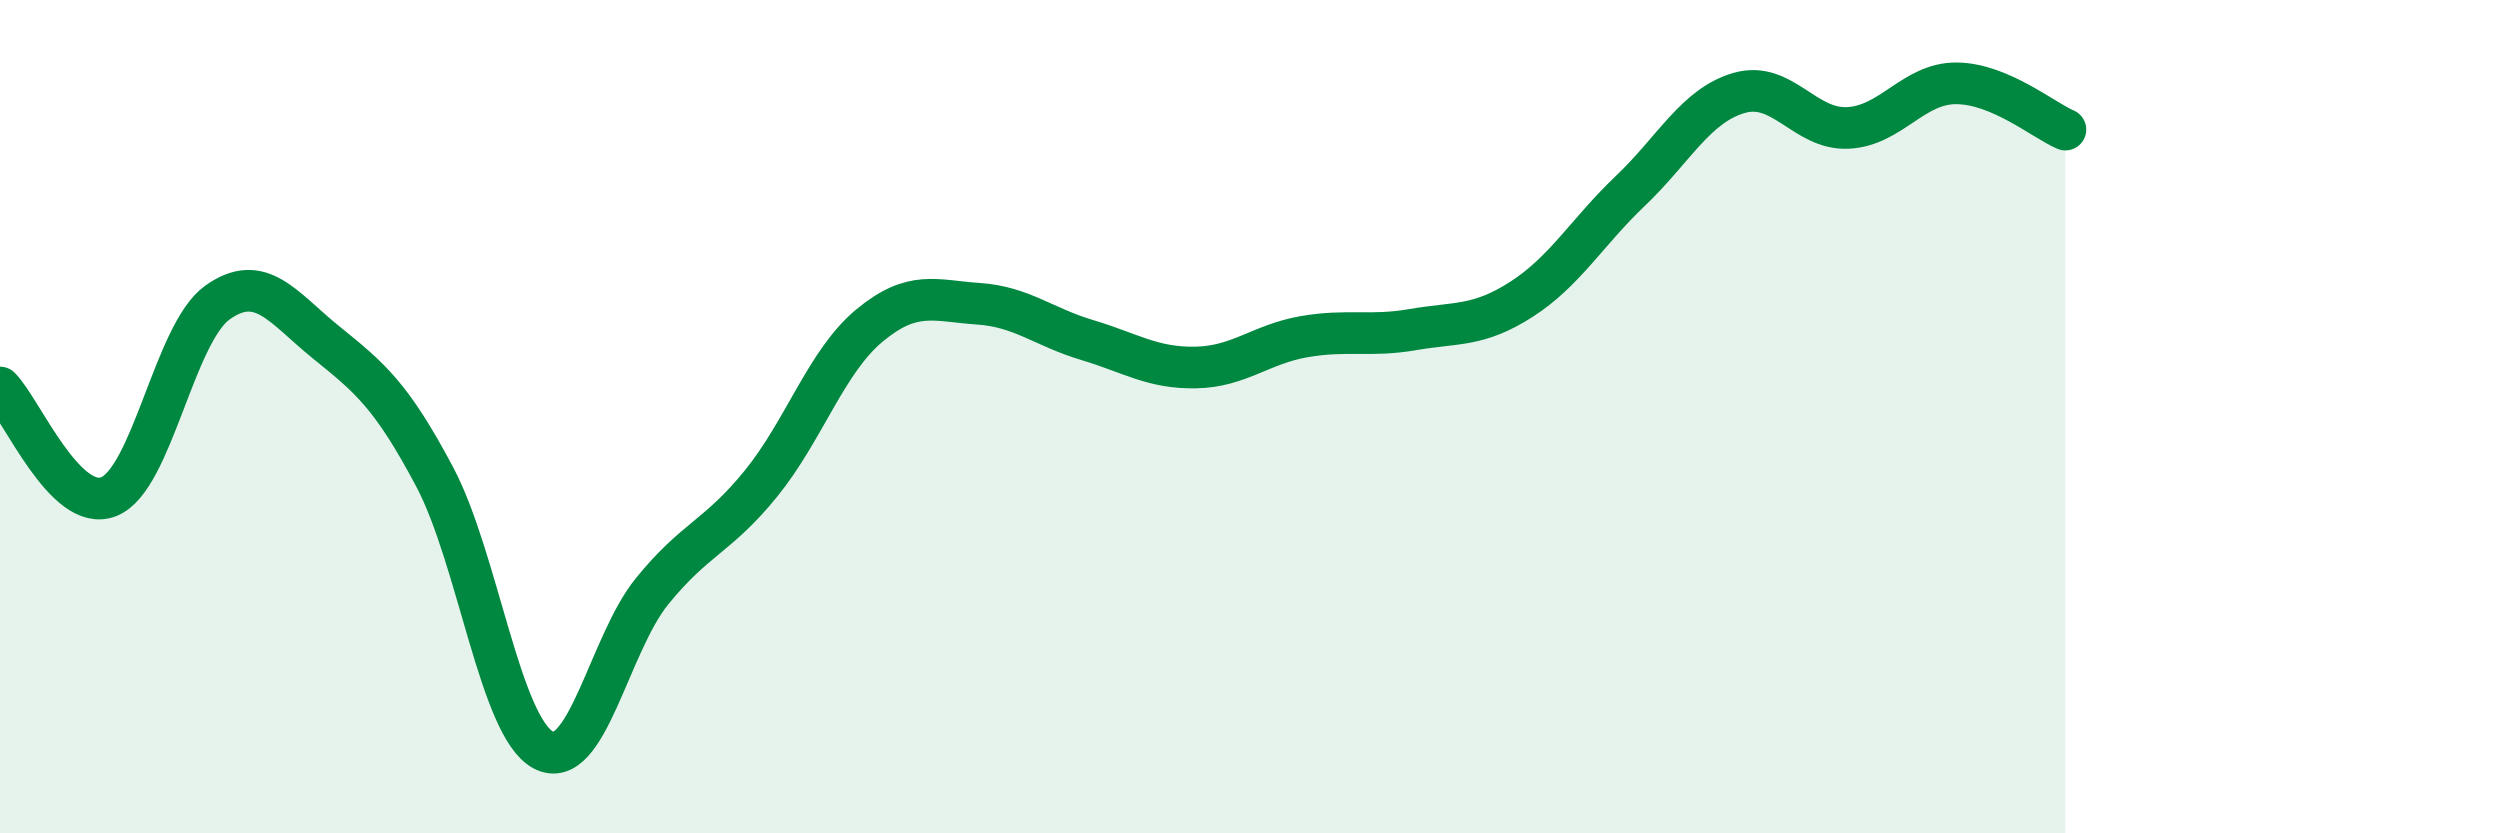 
    <svg width="60" height="20" viewBox="0 0 60 20" xmlns="http://www.w3.org/2000/svg">
      <path
        d="M 0,9.3 C 0.52,9.82 1.57,12.33 2.61,11.92 C 3.65,11.51 4.18,8 5.22,7.26 C 6.26,6.52 6.79,7.38 7.83,8.22 C 8.87,9.06 9.39,9.48 10.43,11.44 C 11.47,13.4 12,17.45 13.04,18 C 14.08,18.55 14.61,15.47 15.65,14.19 C 16.69,12.91 17.22,12.89 18.26,11.61 C 19.3,10.33 19.83,8.67 20.87,7.81 C 21.91,6.95 22.44,7.22 23.48,7.29 C 24.52,7.36 25.05,7.85 26.09,8.16 C 27.13,8.47 27.66,8.84 28.7,8.82 C 29.74,8.8 30.26,8.26 31.3,8.08 C 32.34,7.9 32.87,8.09 33.91,7.91 C 34.95,7.73 35.48,7.85 36.52,7.18 C 37.56,6.51 38.09,5.57 39.13,4.58 C 40.17,3.59 40.7,2.53 41.74,2.23 C 42.78,1.93 43.31,3.12 44.35,3.07 C 45.39,3.02 45.92,1.99 46.96,2 C 48,2.01 49.05,2.89 49.57,3.11L49.57 20L0 20Z"
        fill="#008740"
        opacity="0.1"
        stroke-linecap="round"
        stroke-linejoin="round"
      />
      <path
        d="M 0,9.3 C 0.52,9.82 1.57,12.33 2.61,11.92 C 3.65,11.51 4.18,8 5.22,7.26 C 6.26,6.52 6.79,7.38 7.83,8.22 C 8.87,9.06 9.39,9.48 10.43,11.44 C 11.47,13.4 12,17.45 13.04,18 C 14.08,18.55 14.61,15.47 15.65,14.19 C 16.69,12.91 17.22,12.89 18.26,11.61 C 19.3,10.33 19.83,8.67 20.87,7.81 C 21.91,6.95 22.44,7.22 23.48,7.29 C 24.52,7.36 25.05,7.85 26.09,8.16 C 27.13,8.47 27.66,8.84 28.7,8.82 C 29.74,8.8 30.26,8.26 31.3,8.08 C 32.34,7.9 32.87,8.09 33.91,7.91 C 34.95,7.73 35.48,7.85 36.52,7.18 C 37.56,6.51 38.09,5.57 39.13,4.58 C 40.17,3.59 40.7,2.53 41.74,2.23 C 42.78,1.93 43.31,3.12 44.35,3.07 C 45.39,3.02 45.92,1.99 46.96,2 C 48,2.01 49.05,2.89 49.57,3.11"
        stroke="#008740"
        stroke-width="1"
        fill="none"
        stroke-linecap="round"
        stroke-linejoin="round"
      />
    </svg>
  
